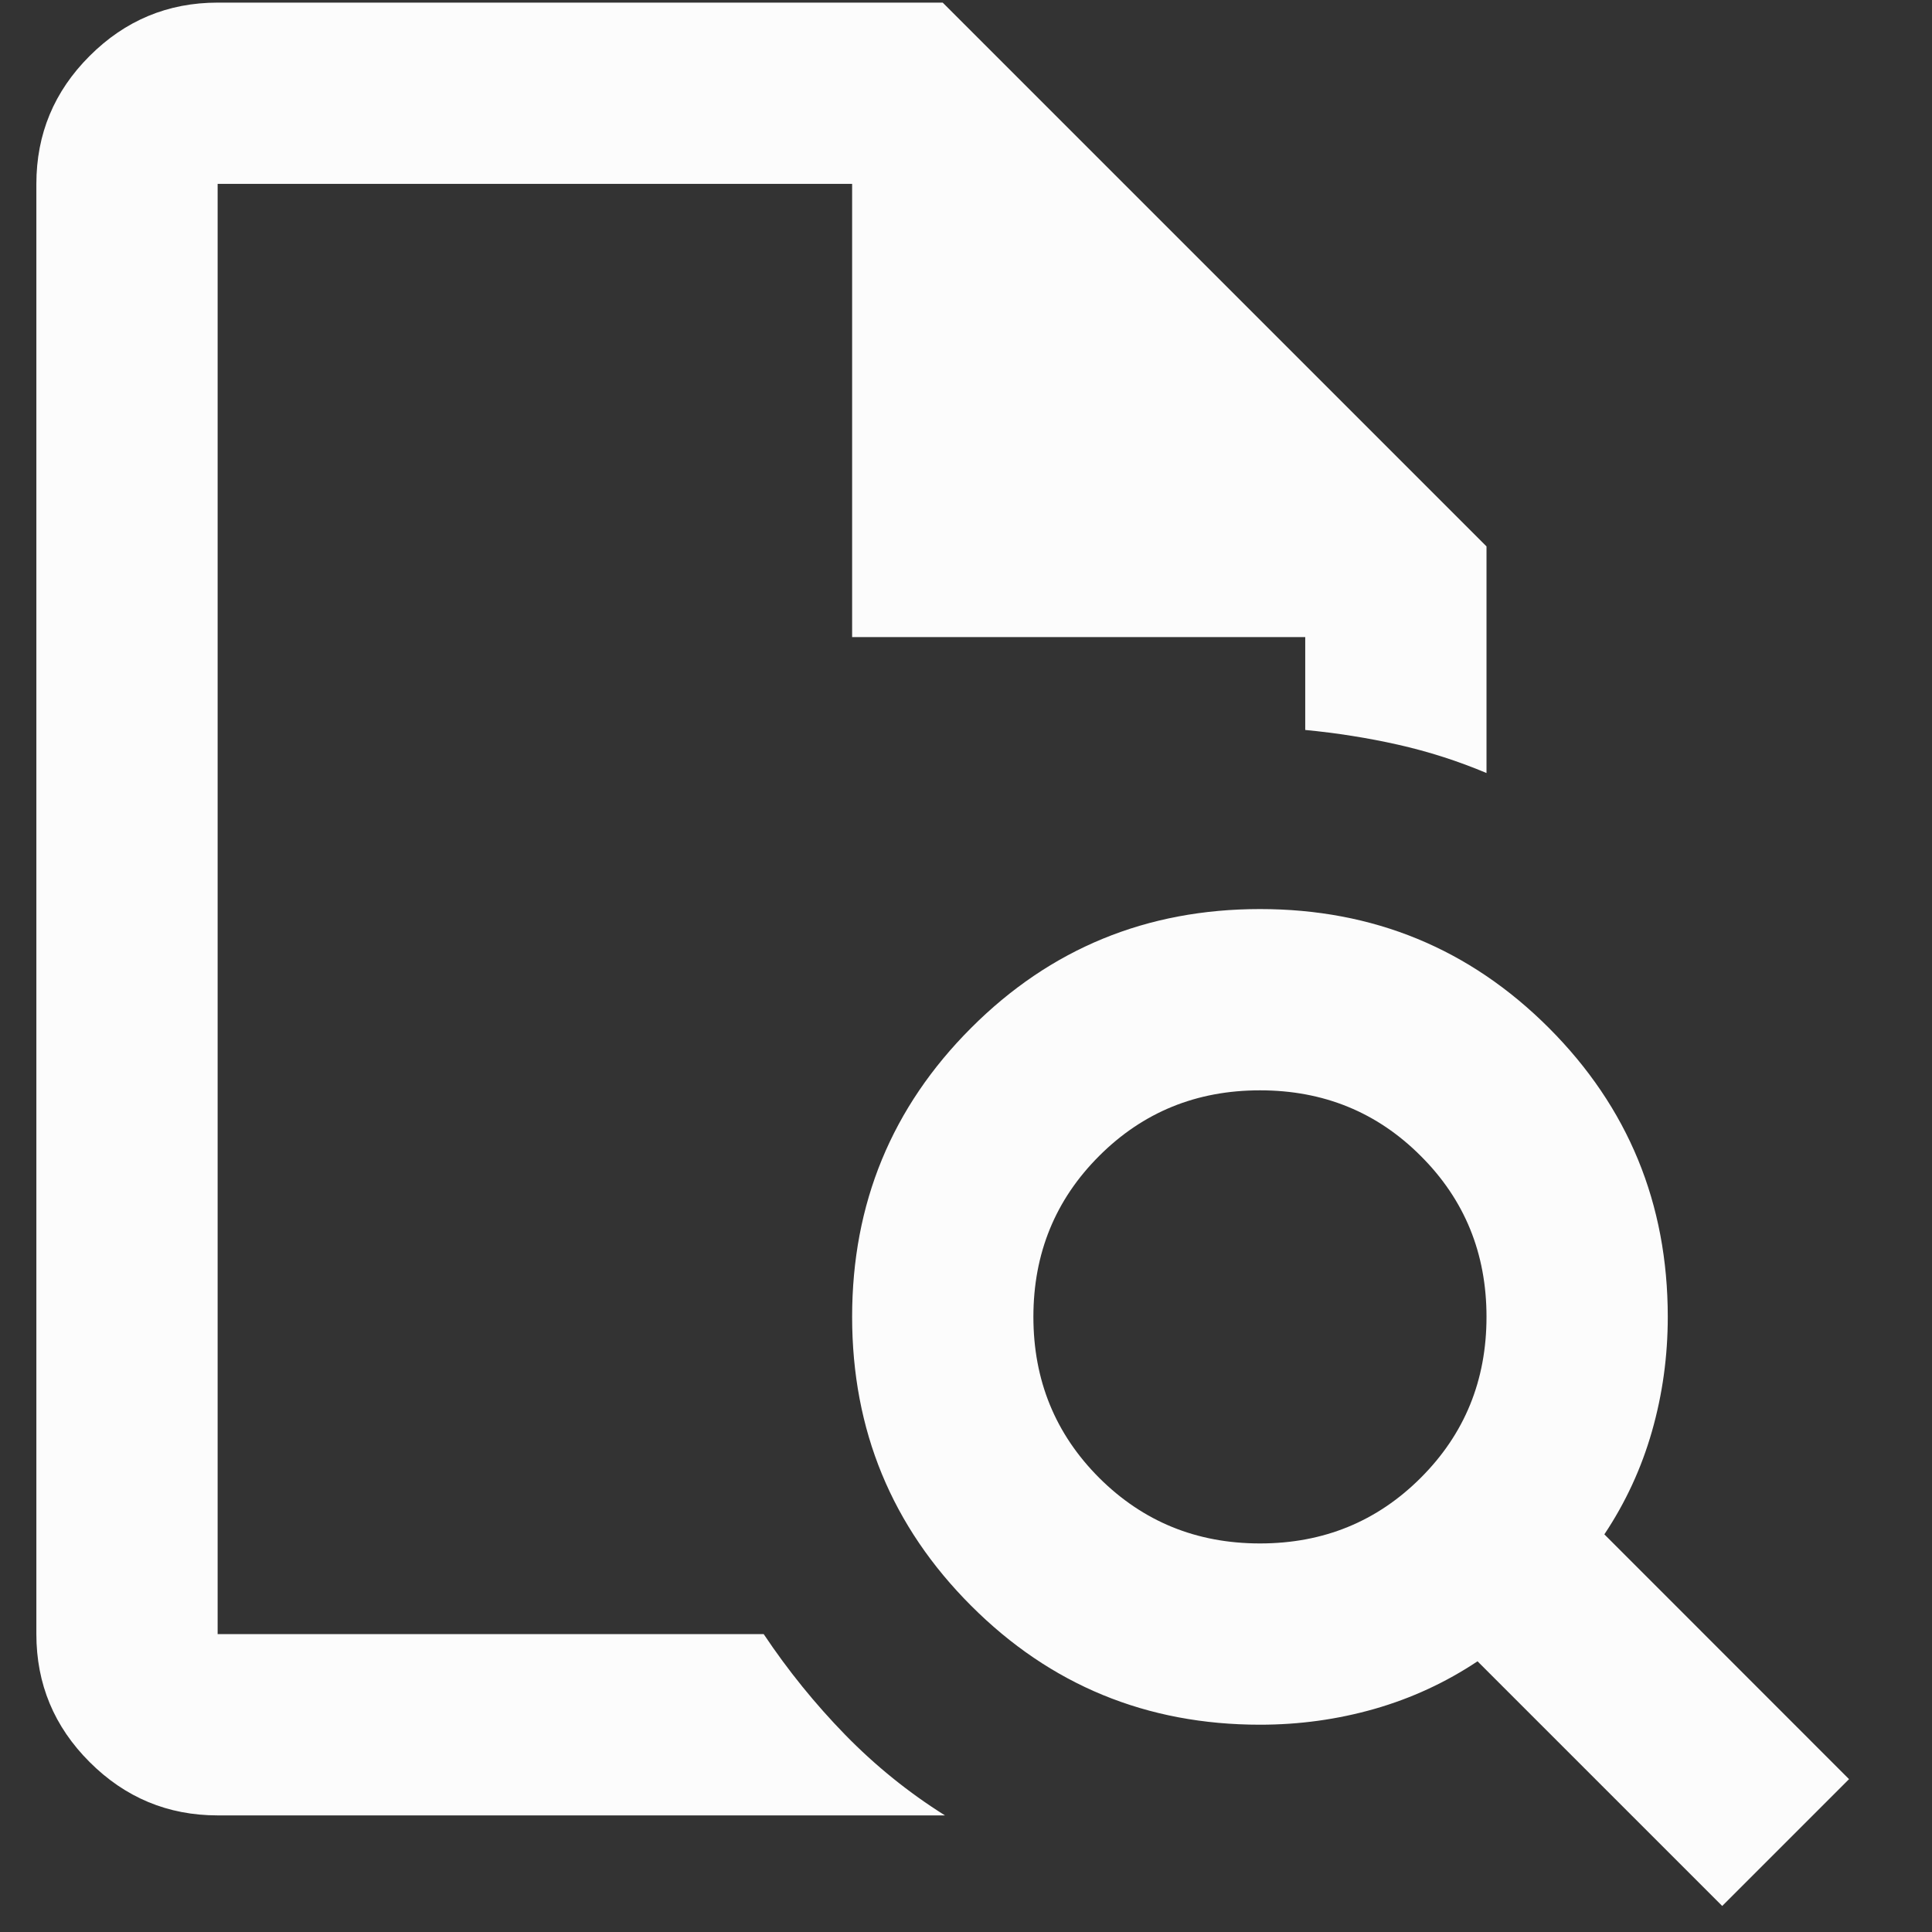 <svg width="17" height="17" viewBox="0 0 17 17" fill="none" xmlns="http://www.w3.org/2000/svg">
<rect x="0" y="0" width="17" height="17" fill="#333333" stroke="none"/>
<path d="M1.915 1.618V6.423V6.404V14.379V1.618ZM1.915 15.974C1.477 15.974 1.101 15.817 0.789 15.505C0.476 15.193 0.32 14.817 0.32 14.379V1.618C0.32 1.18 0.476 0.804 0.789 0.492C1.101 0.18 1.477 0.023 1.915 0.023H8.295L13.08 4.808V6.802C12.828 6.696 12.569 6.613 12.303 6.553C12.037 6.493 11.764 6.45 11.485 6.423V5.606H7.498V1.618H1.915V14.379H6.72C6.933 14.698 7.172 14.993 7.438 15.266C7.704 15.538 7.996 15.774 8.315 15.974H1.915ZM11.087 13.581C11.645 13.581 12.117 13.388 12.502 13.003C12.888 12.617 13.08 12.146 13.08 11.587C13.08 11.029 12.888 10.557 12.502 10.172C12.117 9.786 11.645 9.594 11.087 9.594C10.528 9.594 10.057 9.786 9.671 10.172C9.286 10.557 9.093 11.029 9.093 11.587C9.093 12.146 9.286 12.617 9.671 13.003C10.057 13.388 10.528 13.581 11.087 13.581ZM15.154 16.771L13.001 14.618C12.722 14.804 12.419 14.944 12.094 15.037C11.768 15.13 11.432 15.176 11.087 15.176C10.09 15.176 9.242 14.827 8.545 14.129C7.847 13.431 7.498 12.584 7.498 11.587C7.498 10.59 7.847 9.743 8.545 9.045C9.242 8.347 10.09 7.999 11.087 7.999C12.084 7.999 12.931 8.347 13.629 9.045C14.326 9.743 14.675 10.59 14.675 11.587C14.675 11.933 14.629 12.268 14.536 12.594C14.443 12.92 14.303 13.222 14.117 13.501L16.27 15.655L15.154 16.771Z" fill="#FCFCFC"/>
</svg>
